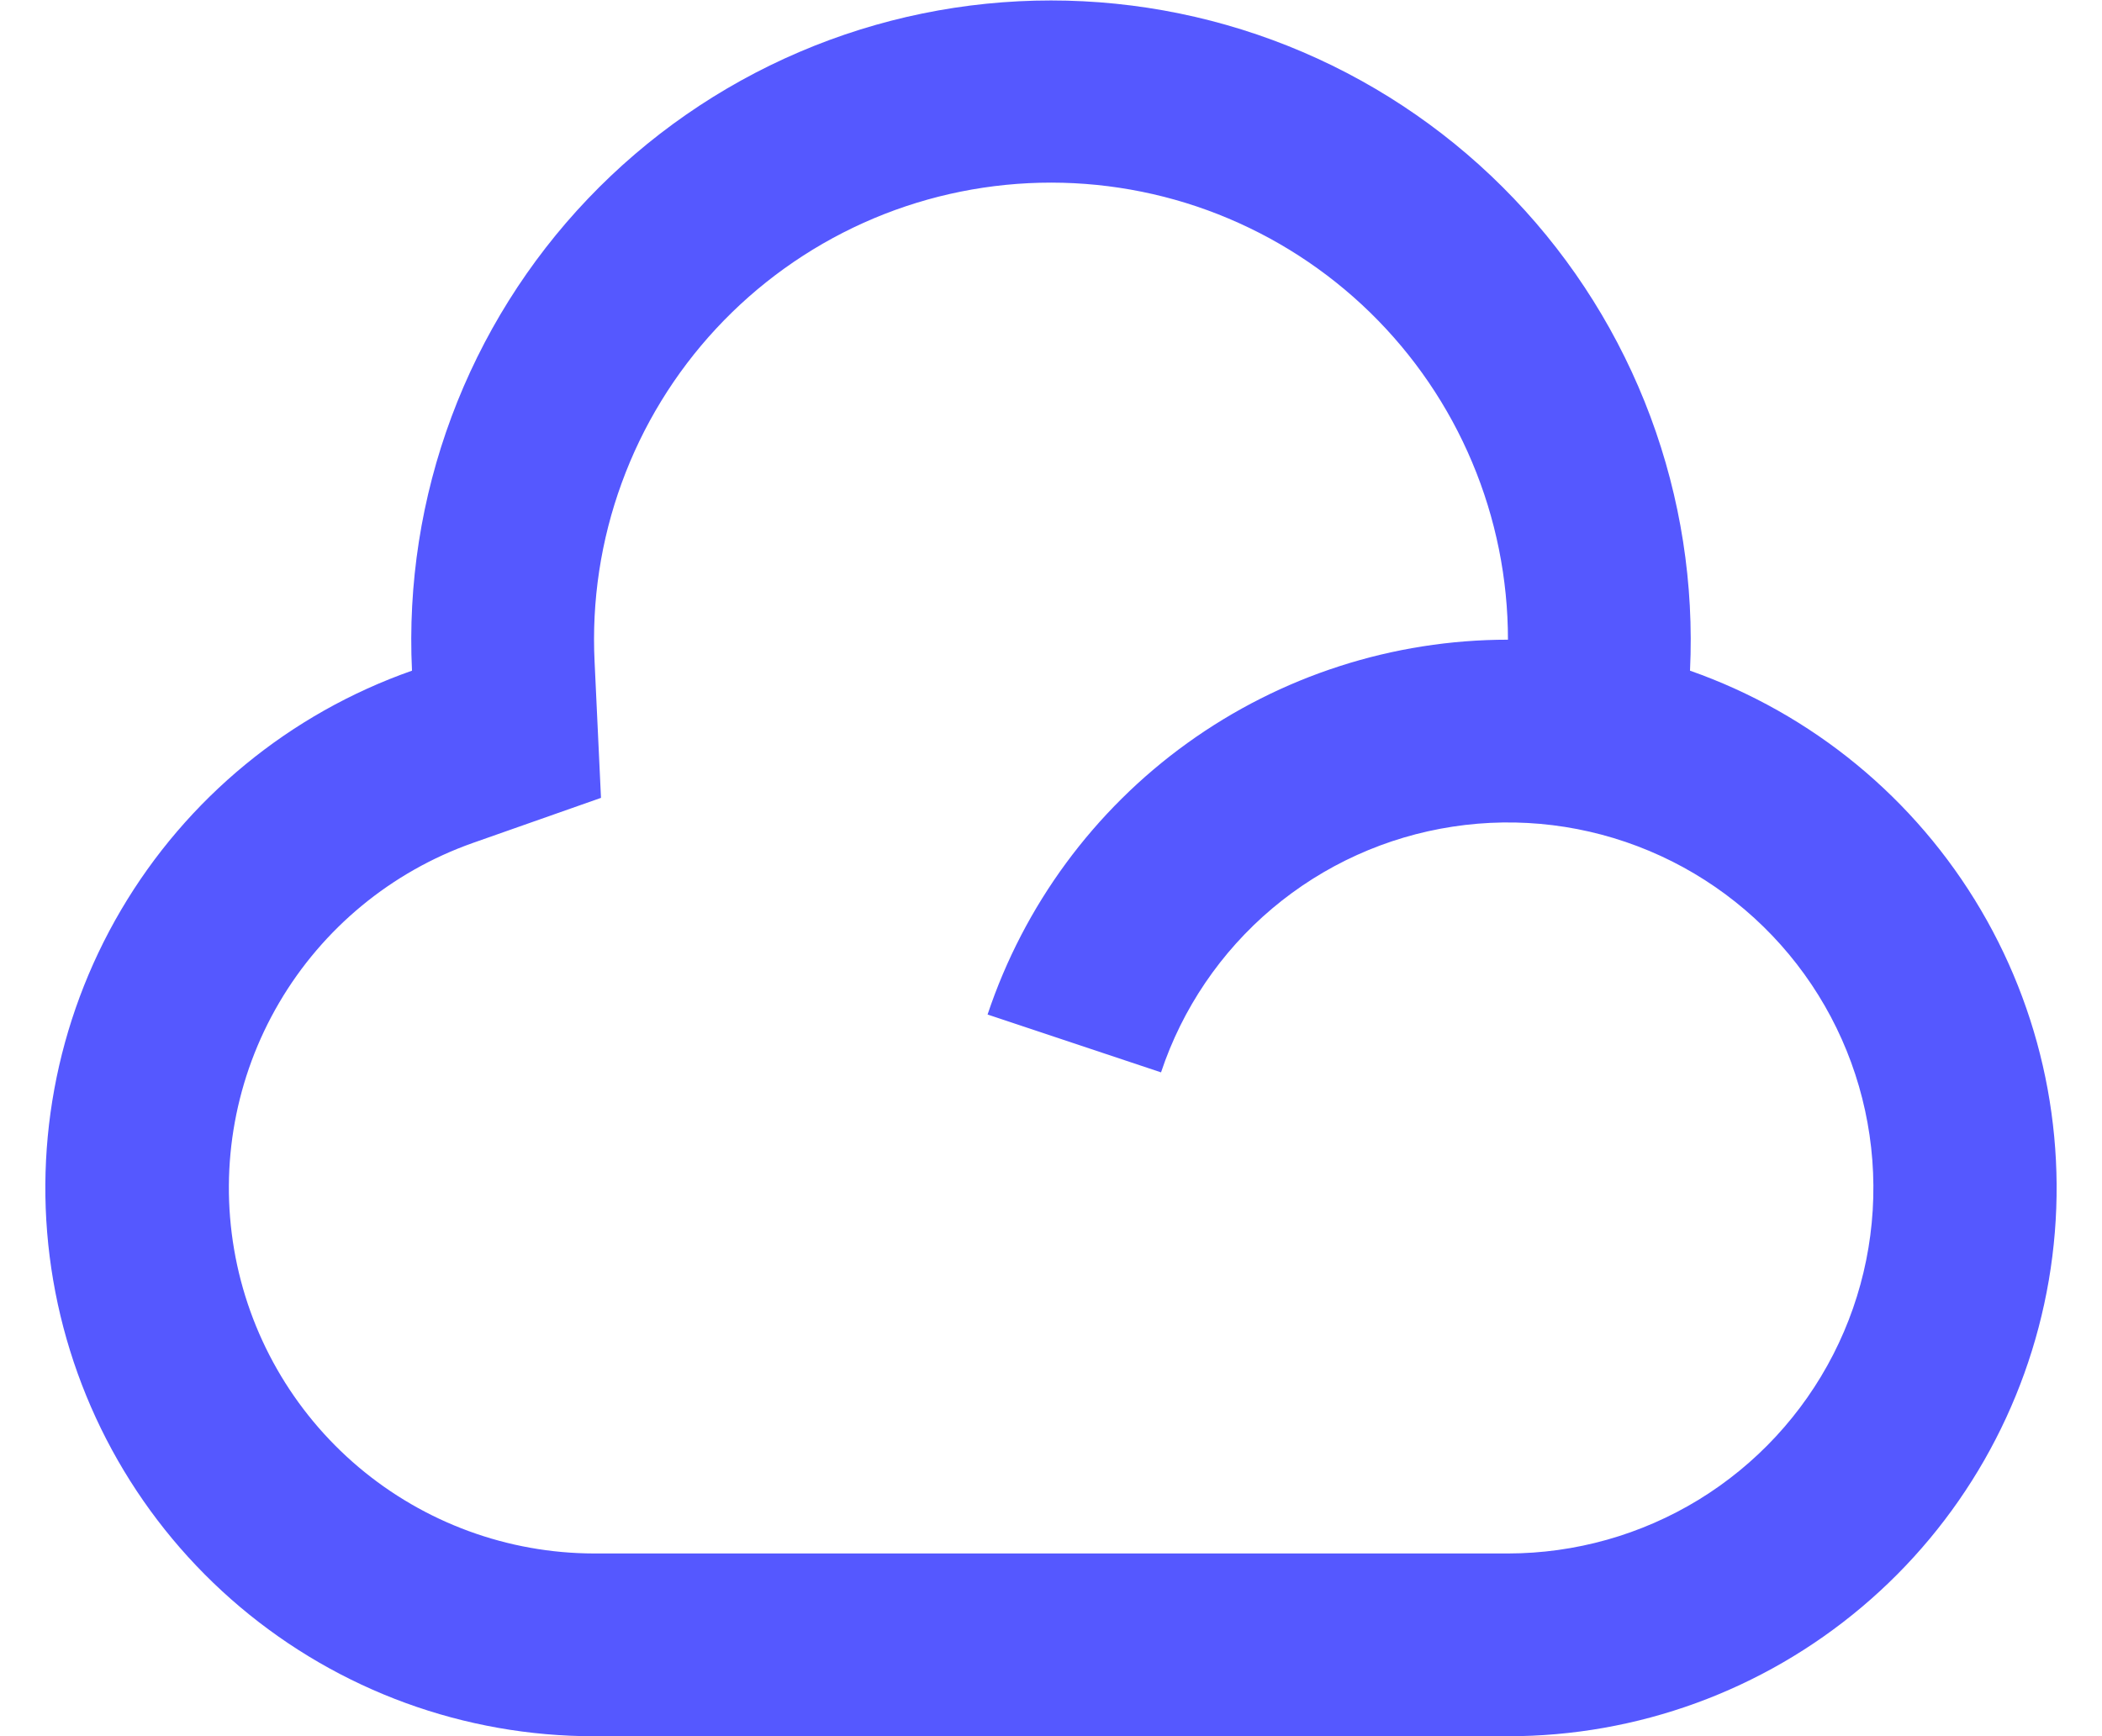 <svg width="46" height="38" viewBox="0 0 46 38" fill="none" xmlns="http://www.w3.org/2000/svg">
<path d="M33 38.001H13C10.166 38.003 7.423 37.002 5.257 35.175C3.091 33.349 1.641 30.815 1.164 28.021C0.686 25.229 1.213 22.357 2.65 19.915C4.087 17.473 6.342 15.618 9.016 14.679C8.925 12.786 9.22 10.895 9.882 9.119C10.544 7.344 11.559 5.721 12.866 4.35C14.174 2.978 15.746 1.886 17.488 1.14C19.23 0.394 21.105 0.01 23 0.01C24.895 0.01 26.77 0.394 28.512 1.14C30.253 1.886 31.826 2.978 33.133 4.35C34.441 5.721 35.456 7.344 36.118 9.119C36.78 10.895 37.074 12.786 36.984 14.679C39.657 15.618 41.912 17.473 43.349 19.915C44.786 22.357 45.313 25.229 44.836 28.021C44.359 30.815 42.909 33.349 40.742 35.175C38.576 37.002 35.833 38.003 33 38.001ZM33 14.001C33 12.667 32.734 11.346 32.216 10.117C31.699 8.887 30.94 7.774 29.986 6.842C29.031 5.91 27.9 5.179 26.658 4.69C25.417 4.202 24.09 3.968 22.757 4C21.423 4.033 20.109 4.331 18.893 4.879C17.677 5.427 16.582 6.213 15.674 7.19C14.766 8.167 14.063 9.316 13.606 10.569C13.148 11.822 12.946 13.155 13.012 14.487L13.152 17.463L10.344 18.451C8.565 19.08 7.065 20.317 6.11 21.945C5.155 23.572 4.805 25.485 5.123 27.345C5.44 29.204 6.405 30.892 7.846 32.11C9.288 33.328 11.113 33.998 13 34.001H33C34.472 34 35.916 33.593 37.173 32.825C38.429 32.056 39.448 30.956 40.119 29.645C40.79 28.334 41.086 26.863 40.974 25.394C40.862 23.926 40.348 22.517 39.486 21.322C38.625 20.128 37.451 19.194 36.093 18.624C34.735 18.054 33.246 17.87 31.79 18.093C30.334 18.315 28.968 18.934 27.842 19.883C26.716 20.832 25.873 22.074 25.408 23.471L21.612 22.205C22.409 19.816 23.938 17.738 25.982 16.265C28.026 14.793 30.481 14.001 33 14.001Z" fill="#5558FF"/>
</svg>
